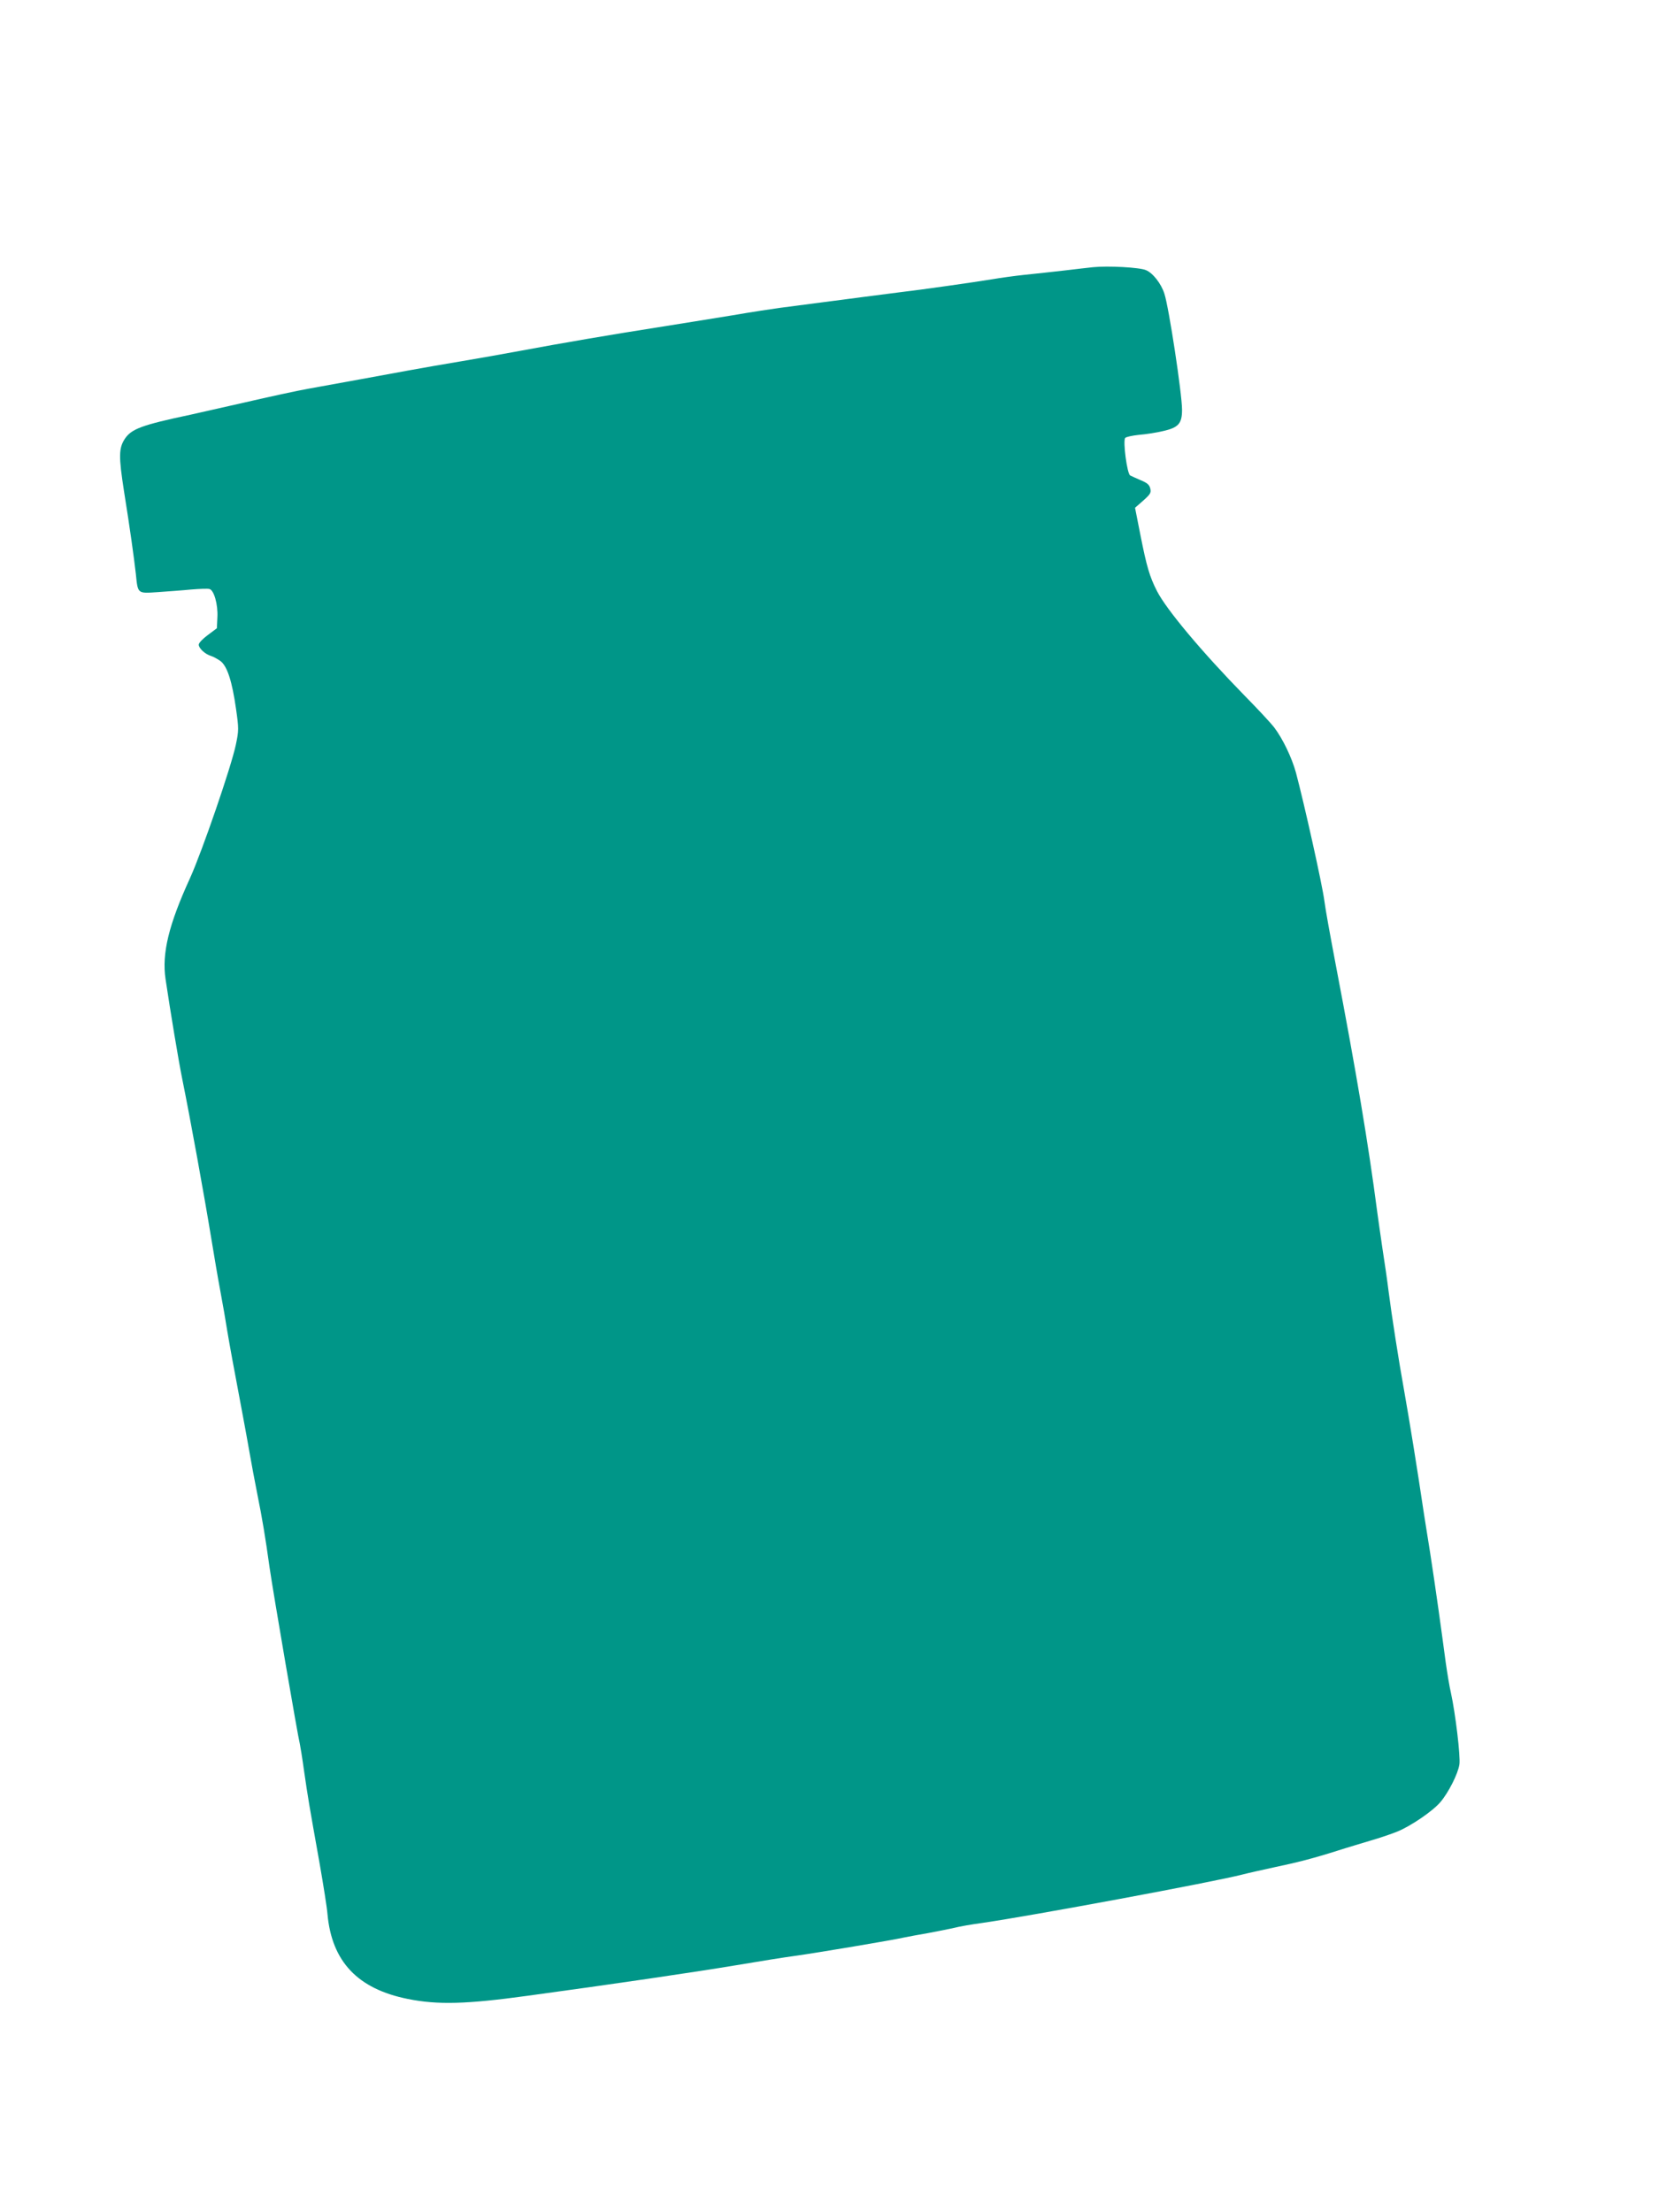 <?xml version="1.0" standalone="no"?>
<!DOCTYPE svg PUBLIC "-//W3C//DTD SVG 20010904//EN"
 "http://www.w3.org/TR/2001/REC-SVG-20010904/DTD/svg10.dtd">
<svg version="1.0" xmlns="http://www.w3.org/2000/svg"
 width="960pt" height="1280pt" viewBox="0 0 960 1280"
 preserveAspectRatio="xMidYMid meet">
<g transform="translate(0,1280) scale(0.1,-0.1)"
fill="#009688" stroke="none">
<path d="M6325 11254 c-22 -2 -96 -11 -165 -19 -69 -8 -172 -19 -230 -25 -58
-6 -143 -18 -190 -26 -96 -16 -419 -62 -525 -74 -58 -7 -309 -40 -700 -91 -38
-5 -164 -24 -280 -44 -115 -19 -311 -50 -435 -70 -256 -40 -549 -90 -790 -135
-91 -17 -243 -44 -339 -60 -95 -16 -235 -40 -310 -54 -134 -25 -394 -72 -581
-106 -52 -9 -219 -45 -370 -80 -151 -34 -291 -66 -310 -70 -278 -59 -338 -81
-377 -138 -36 -55 -37 -101 -5 -307 34 -212 57 -378 68 -475 12 -117 8 -114
127 -106 56 4 142 10 192 15 49 4 97 6 107 3 26 -6 50 -89 46 -163 l-3 -64
-52 -39 c-29 -21 -53 -46 -53 -56 0 -21 37 -55 70 -65 14 -4 39 -18 56 -30 39
-30 67 -116 90 -278 16 -113 16 -123 -1 -205 -27 -129 -195 -617 -265 -772
-124 -271 -164 -436 -142 -585 28 -188 75 -472 97 -580 47 -232 127 -672 170
-935 14 -85 36 -216 50 -290 14 -74 32 -178 40 -230 15 -89 32 -183 90 -490
13 -69 31 -168 40 -220 9 -52 29 -160 45 -240 27 -133 46 -247 70 -420 21
-146 165 -985 175 -1020 2 -8 14 -80 25 -160 22 -152 27 -182 90 -535 21 -121
42 -251 45 -290 25 -275 175 -433 465 -491 173 -35 341 -30 690 18 493 67 970
137 1209 177 130 22 286 47 347 55 122 17 563 91 628 106 23 5 84 16 136 25
52 10 120 23 150 30 30 8 105 21 165 29 284 41 1334 236 1505 280 30 8 111 26
180 41 138 29 228 52 370 97 52 17 138 42 190 58 52 15 123 39 157 53 78 32
204 118 248 170 47 55 102 164 110 218 7 46 -23 295 -49 414 -8 33 -21 112
-30 175 -8 63 -27 198 -41 300 -14 102 -37 255 -50 340 -14 85 -29 184 -35
220 -41 275 -82 528 -115 715 -31 171 -72 434 -90 575 -7 58 -23 168 -35 244
-11 77 -25 171 -30 210 -52 399 -122 814 -240 1431 -40 212 -58 312 -66 370
-12 95 -117 565 -165 745 -24 87 -76 195 -125 260 -19 25 -96 108 -172 185
-250 256 -453 499 -507 605 -43 84 -60 144 -95 320 l-32 162 48 42 c41 37 46
45 40 70 -5 21 -18 32 -54 47 -26 11 -54 24 -62 28 -18 9 -43 199 -29 217 5 6
41 14 80 18 40 3 103 13 140 22 88 20 109 43 109 123 0 92 -76 592 -102 671
-18 58 -67 121 -107 137 -36 16 -220 26 -306 17z"/>
</g>
</svg>

